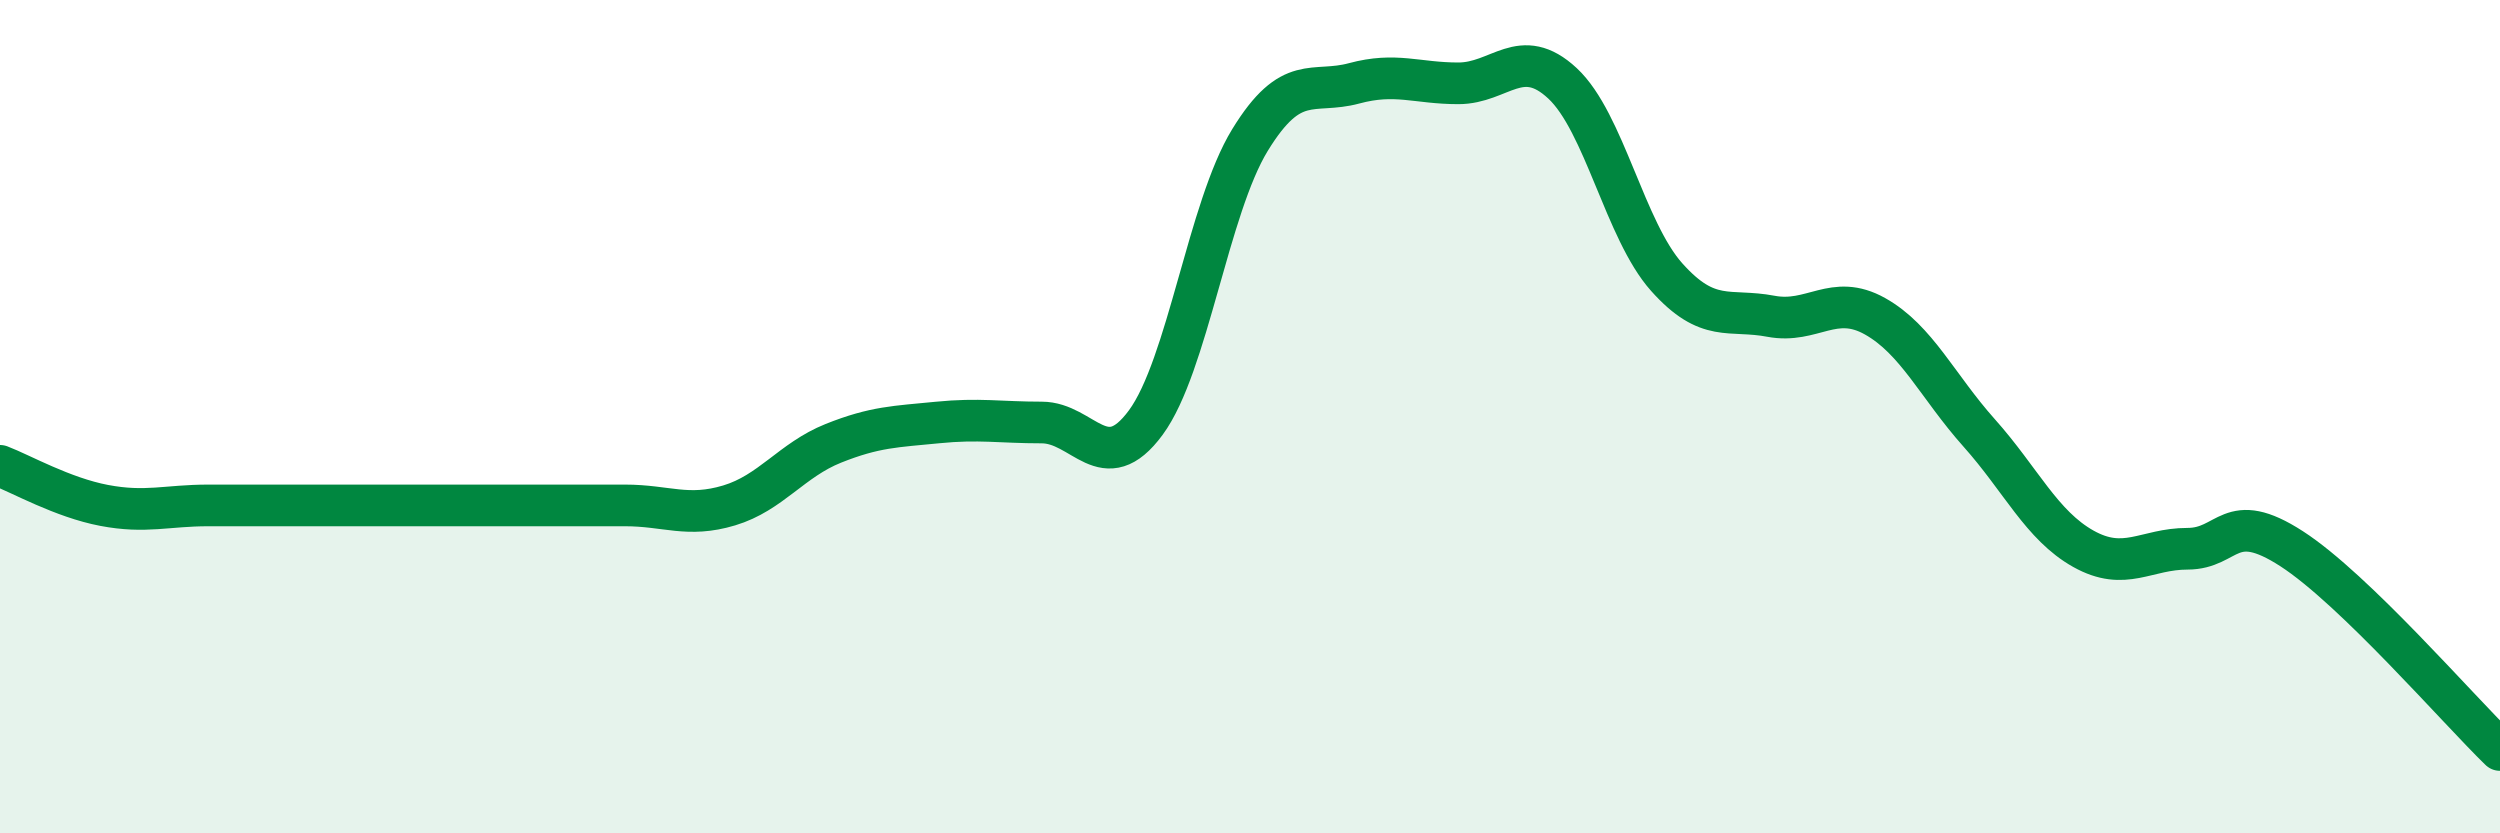 
    <svg width="60" height="20" viewBox="0 0 60 20" xmlns="http://www.w3.org/2000/svg">
      <path
        d="M 0,11.18 C 0.5,11.37 1.5,11.94 2.5,12.13 C 3.5,12.32 4,12.13 5,12.13 C 6,12.13 6.5,12.13 7.5,12.13 C 8.5,12.13 9,12.13 10,12.13 C 11,12.13 11.5,12.13 12.5,12.13 C 13.5,12.13 14,12.13 15,12.13 C 16,12.13 16.5,12.43 17.5,12.13 C 18.5,11.83 19,11.04 20,10.64 C 21,10.24 21.5,10.24 22.5,10.14 C 23.5,10.04 24,10.14 25,10.14 C 26,10.14 26.5,11.5 27.5,10.14 C 28.5,8.78 29,4.99 30,3.36 C 31,1.73 31.5,2.27 32.5,2 C 33.5,1.73 34,2 35,2 C 36,2 36.5,1.07 37.5,2 C 38.5,2.93 39,5.53 40,6.65 C 41,7.77 41.5,7.4 42.5,7.59 C 43.5,7.78 44,7.03 45,7.59 C 46,8.15 46.5,9.27 47.5,10.39 C 48.5,11.51 49,12.61 50,13.17 C 51,13.73 51.5,13.17 52.5,13.17 C 53.5,13.17 53.5,12.2 55,13.17 C 56.5,14.14 59,17.03 60,18L60 20L0 20Z"
        fill="#008740"
        opacity="0.1"
        stroke-linecap="round"
        stroke-linejoin="round"
      />
      <path
        d="M 0,11.18 C 0.5,11.37 1.5,11.94 2.5,12.13 C 3.5,12.32 4,12.13 5,12.13 C 6,12.13 6.5,12.13 7.5,12.13 C 8.5,12.13 9,12.13 10,12.13 C 11,12.13 11.5,12.13 12.5,12.13 C 13.5,12.13 14,12.13 15,12.13 C 16,12.13 16.5,12.43 17.5,12.13 C 18.5,11.83 19,11.04 20,10.64 C 21,10.24 21.5,10.24 22.5,10.14 C 23.5,10.04 24,10.14 25,10.14 C 26,10.14 26.5,11.5 27.5,10.14 C 28.5,8.78 29,4.99 30,3.36 C 31,1.73 31.5,2.27 32.5,2 C 33.5,1.73 34,2 35,2 C 36,2 36.5,1.07 37.5,2 C 38.5,2.93 39,5.53 40,6.65 C 41,7.77 41.5,7.4 42.5,7.59 C 43.5,7.78 44,7.03 45,7.59 C 46,8.15 46.5,9.27 47.5,10.39 C 48.5,11.51 49,12.61 50,13.17 C 51,13.73 51.5,13.17 52.5,13.17 C 53.5,13.17 53.5,12.2 55,13.17 C 56.5,14.14 59,17.03 60,18"
        stroke="#008740"
        stroke-width="1"
        fill="none"
        stroke-linecap="round"
        stroke-linejoin="round"
      />
    </svg>
  